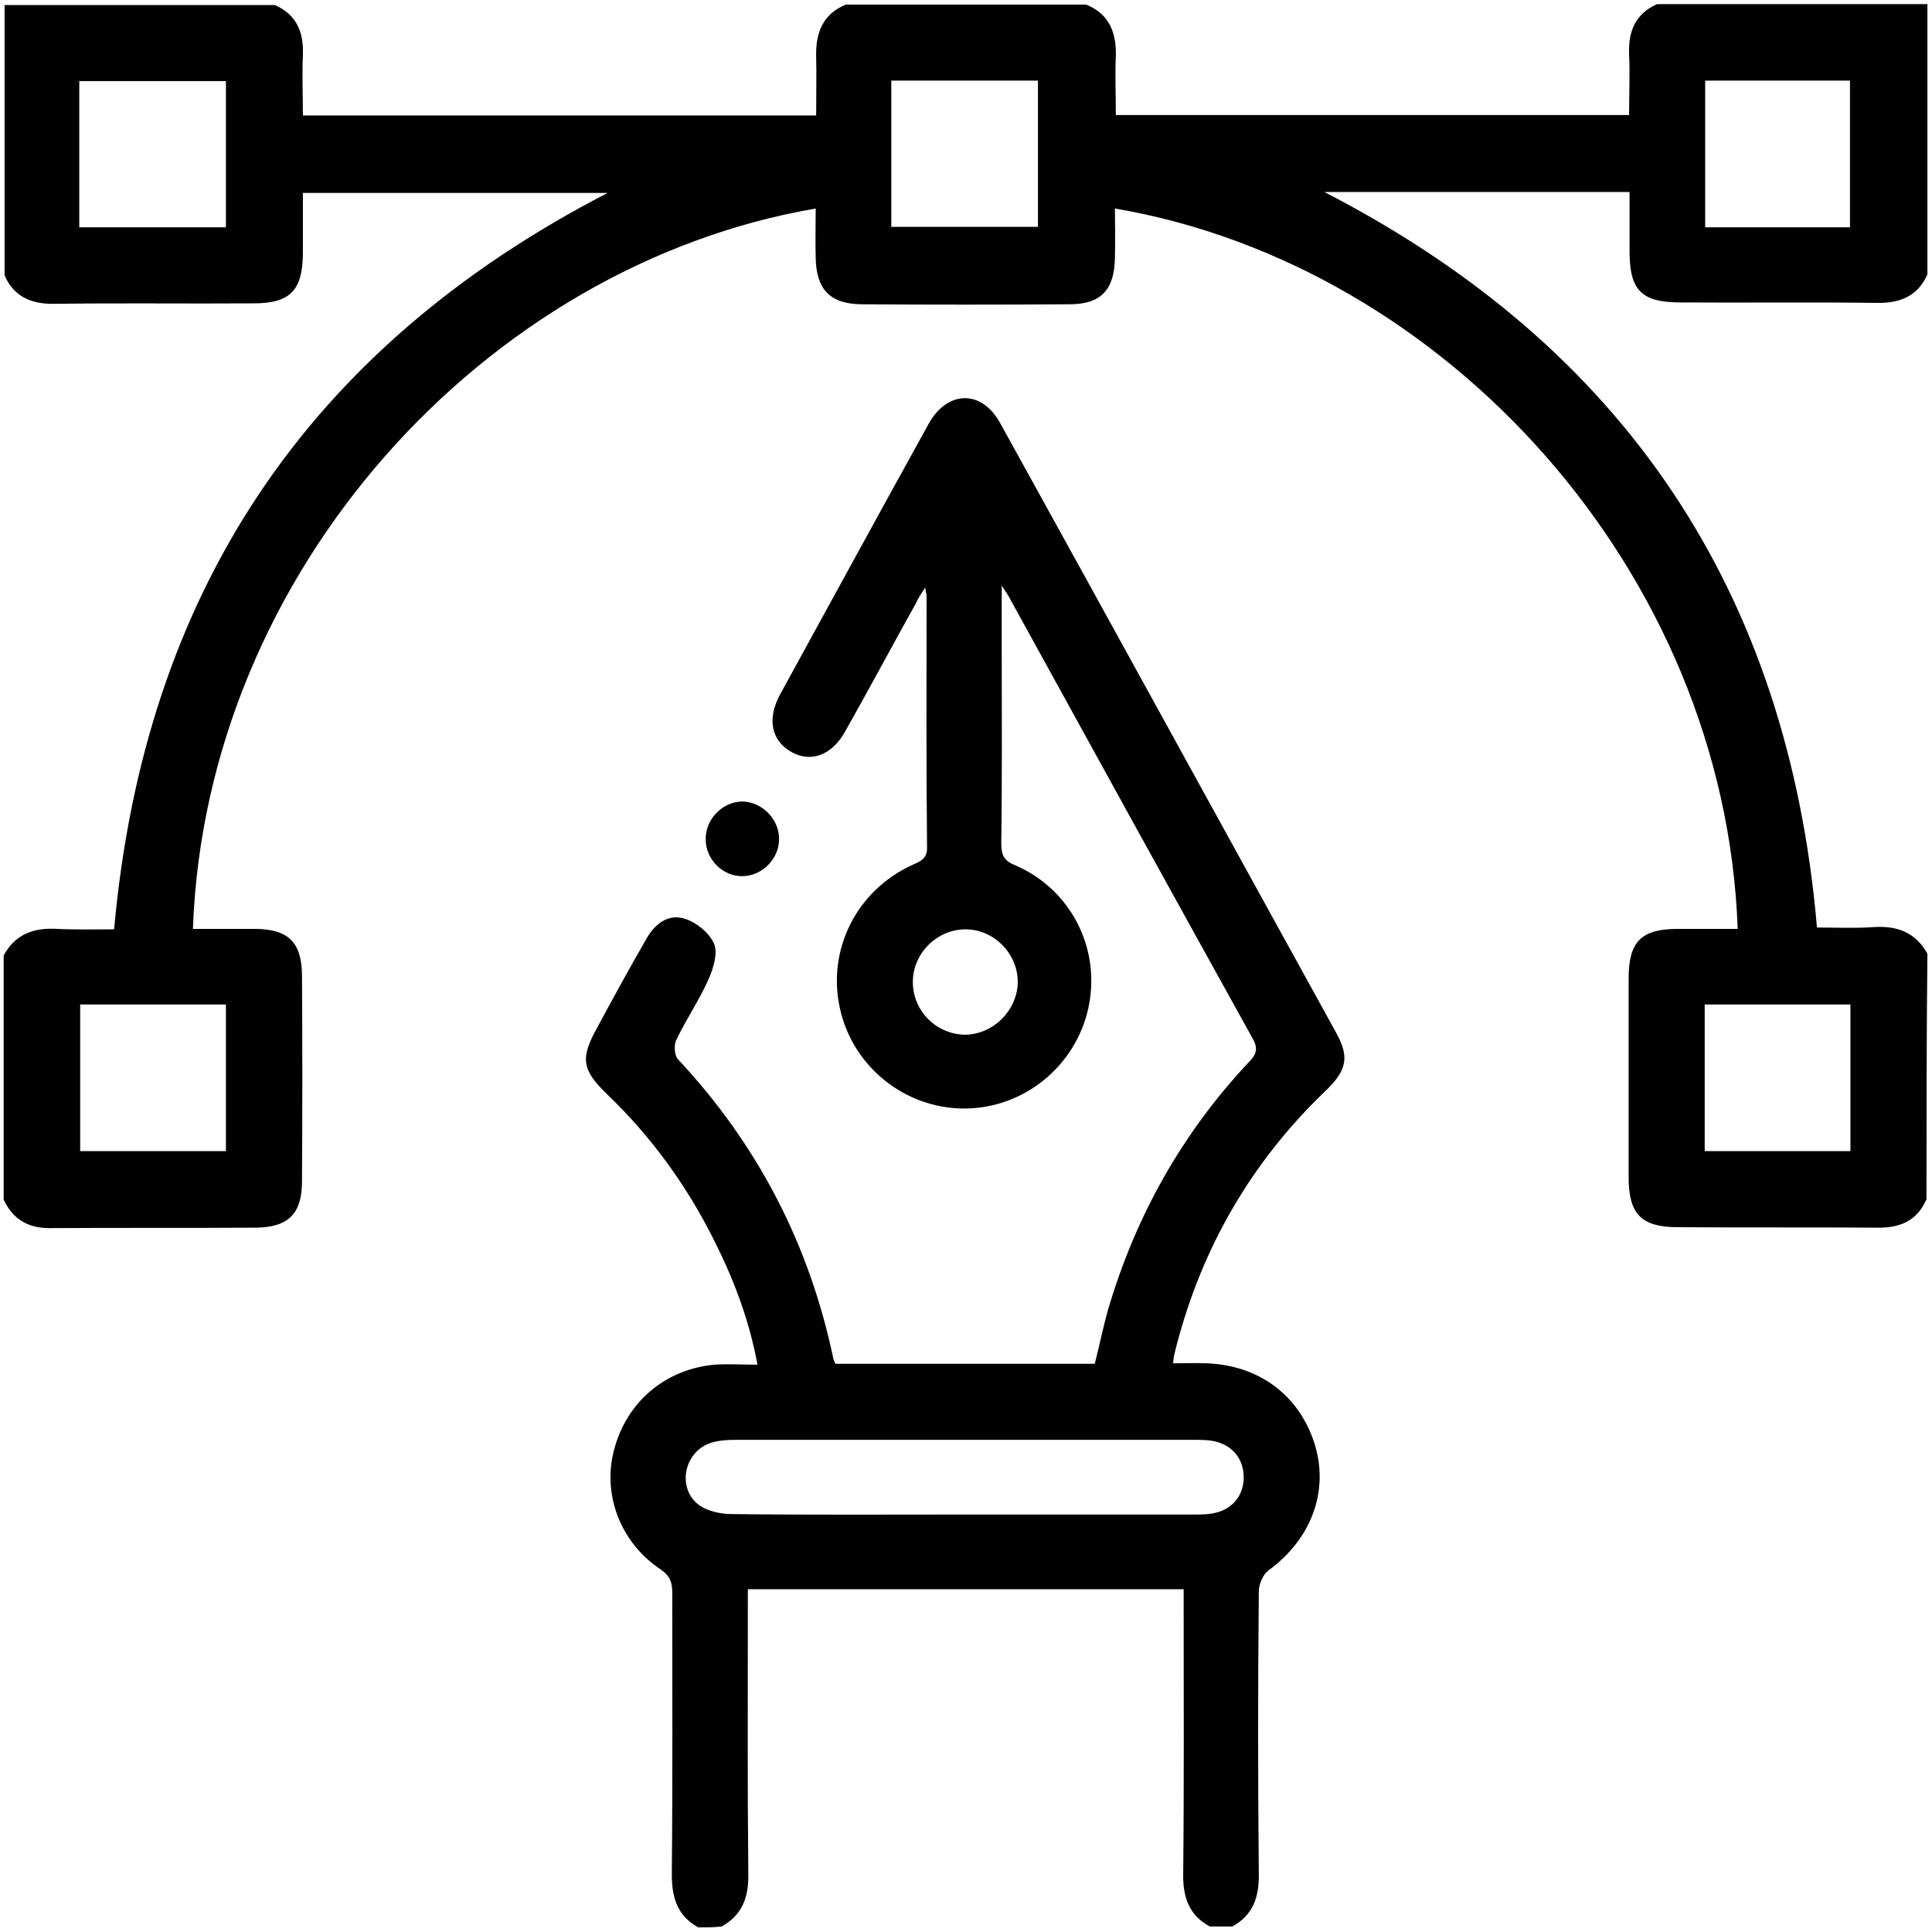 <svg xmlns="http://www.w3.org/2000/svg" xmlns:xlink="http://www.w3.org/1999/xlink" id="Calque_1" x="0px" y="0px" viewBox="0 0 421.6 421.6" style="enable-background:new 0 0 421.6 421.6;" xml:space="preserve"><style type="text/css">	.st0{fill:#010101;}</style><g>	<path class="st0" d="M420.4,261.7c-2.1,4.8-5.9,6.3-10.8,6.2c-14.5-0.1-28.9,0-43.4-0.1c-8,0-10.8-2.8-10.8-10.9  c0-14.5,0-28.9,0-43.4c0-8.1,2.8-10.8,10.8-10.8c4.3,0,8.7,0,13,0c-2.8-78-63.8-144.9-135.9-157.2c0,3.6,0.1,7.1,0,10.7  c-0.1,7-3,10.2-9.9,10.2c-15.2,0.1-30.3,0.1-45.5,0c-6.8-0.1-9.8-3.3-9.9-10.2c-0.1-3.5,0-7,0-10.7  C105.9,57.9,44.9,124.7,42.1,202.7c4.5,0,8.9,0,13.4,0c7.4,0,10.3,2.9,10.4,10c0.1,15,0.1,30.1,0,45.1c0,7-2.9,10-10,10.1  c-15,0.1-30.1,0-45.1,0.1c-4.8,0-8-2-10-6.2c0-17.8,0-35.5,0-53.3c2.5-4.6,6.5-6.1,11.6-5.8c4.2,0.2,8.4,0.1,12.5,0.1  C31.5,129.4,67,76,132.6,42.1c-22.5,0-44.2,0-66.5,0c0,4.6,0,8.9,0,13.3c-0.1,8-2.8,10.8-10.8,10.8c-14.5,0.1-28.9-0.1-43.4,0.1  C6.8,66.4,3,64.7,1,60.1c0-19.6,0-39.2,0-59c19.7,0,39.3,0,59,0C64.7,3.2,66.3,7,66.1,12c-0.2,4.4,0,8.8,0,13.2  c37.7,0,74.7,0,112,0c0-4.6,0.1-8.8,0-13C178,7.1,179.6,3,184.6,1c17.5,0,35,0,52.4,0c5,2,6.6,6,6.5,11.1c-0.2,4.3,0,8.6,0,13  c37.5,0,74.6,0,112,0c0-4.6,0.2-8.9,0-13.3c-0.2-5,1.4-8.8,6.1-10.9c19.7,0,39.3,0,59,0c0,19.7,0,39.3,0,59  c-2.2,4.9-6.2,6.3-11.2,6.2c-14.2-0.2-28.4,0-42.6-0.1c-8.6,0-11.2-2.6-11.2-11.2c0-4.3,0-8.6,0-12.9c-22.5,0-44.2,0-66.6,0  c65.6,33.8,101.2,87.3,107.5,160.5c4.2,0,8.4,0.2,12.5-0.1c5.1-0.3,9,1.2,11.6,5.8C420.4,226.2,420.4,243.9,420.4,261.7z   M194.5,17.6c0,10.8,0,21.2,0,31.9c10.8,0,21.5,0,32,0c0-10.8,0-21.2,0-31.9C215.9,17.6,205.4,17.6,194.5,17.6z M49.3,17.7  c-10.7,0-21.3,0-32,0c0,10.7,0,21.1,0,31.9c10.7,0,21.2,0,32,0C49.3,38.8,49.3,28.4,49.3,17.7z M403.7,49.6c0-10.8,0-21.4,0-32  c-10.7,0-21.2,0-31.6,0c0,10.7,0,21.3,0,32C382.9,49.6,393.3,49.6,403.7,49.6z M17.5,219.2c0,10.9,0,21.4,0,32  c10.7,0,21.1,0,31.8,0c0-10.7,0-21.3,0-32C38.5,219.2,28.1,219.2,17.5,219.2z M403.8,219.2c-10.7,0-21.2,0-31.8,0  c0,10.7,0,21.3,0,32c10.7,0,21.2,0,31.8,0C403.8,240.5,403.8,230.1,403.8,219.2z"></path>	<path class="st0" d="M152.4,420.6c-4.6-2.5-5.8-6.5-5.8-11.6c0.2-20.5,0.1-41,0.1-61.5c0-2.2-0.5-3.6-2.5-5  c-8.8-5.8-12.8-16.4-10.2-26.1c2.7-10.4,11.1-17.6,21.9-18.6c2.9-0.2,6,0,9.4,0c-1.8-9.7-5.1-18.4-9.3-26.8  c-6-12.1-13.8-22.9-23.5-32.2c-5.6-5.4-5.9-7.9-2.1-14.7c3.5-6.5,7-12.9,10.7-19.3c1.8-3.2,4.8-5.5,8.4-4.3  c2.5,0.8,5.3,3.1,6.3,5.4c0.9,2-0.1,5.3-1.1,7.6c-2,4.6-4.9,8.8-7.1,13.4c-0.6,1.1-0.4,3.4,0.3,4.2c17.5,18.7,28.8,40.6,34,65.6  c0.1,0.2,0.2,0.5,0.4,0.9c18.8,0,37.5,0,56.6,0c1-3.9,1.8-7.9,2.9-11.8c6-20.4,16.1-38.4,30.6-53.9c1.6-1.6,2.3-2.9,1-5.2  c-17.8-32.1-35.5-64.2-53.2-96.4c-0.3-0.6-0.7-1.1-1.6-2.5c0,5.6,0,10,0,14.4c0,13.9,0.1,27.9-0.1,41.8c0,2.5,0.5,3.8,3,4.8  c12.3,5.3,18.8,18.3,16,31.2c-2.8,12.7-14.1,21.9-27.1,21.9c-12.9,0-24.3-9.1-27.1-21.8c-2.9-12.9,3.7-25.9,15.9-31.4  c1.8-0.8,3.2-1.4,3.1-3.9c-0.2-18.3-0.1-36.6-0.1-54.9c0-0.3-0.2-0.7-0.3-1.7c-0.9,1.4-1.6,2.4-2,3.4c-5.2,9.3-10.2,18.7-15.4,27.9  c-2.9,5.3-7.5,7-11.8,4.6c-4.3-2.4-5.4-7.1-2.5-12.5c10.8-19.7,21.6-39.5,32.5-59.2c4.1-7.3,11.6-7.4,15.6,0  c24.5,44.3,48.8,88.6,73.3,133c2.9,5.3,2.4,8.2-2.6,12.9c-15.9,15.3-26.6,33.8-32.2,55.1c-0.2,0.8-0.4,1.6-0.6,2.4  c-0.1,0.4-0.1,0.8-0.2,1.7c2.5,0,4.9-0.1,7.3,0c11.6,0.4,20.5,7.2,23.7,18c3,10.2-1,20.5-10.2,27.2c-1.2,0.9-2.1,3-2.1,4.6  c-0.2,20.5-0.2,41,0,61.5c0.1,5.1-1.2,9.1-5.8,11.6c-1.6,0-3.3,0-4.9,0c-4.6-2.5-5.9-6.5-5.8-11.6c0.2-19.3,0.1-38.5,0.1-57.8  c0-1.4,0-2.9,0-4.2c-32,0-63.3,0-95.1,0c0,1.6,0,3.1,0,4.6c0,19.1-0.1,38.2,0.1,57.4c0.1,5.1-1.2,9-5.8,11.6  C155.7,420.6,154.1,420.6,152.4,420.6z M210.2,330.5c16.8,0,33.6,0,50.3,0c1.6,0,3.3,0,4.8-0.4c3.8-0.9,6.1-3.9,6.1-7.7  c0-3.8-2.2-6.8-6-7.8c-1.6-0.4-3.3-0.4-4.8-0.4c-33.3,0-66.6,0-99.9,0c-1.9,0-3.9,0.1-5.7,0.7c-5.8,2-7.3,9.9-2.5,13.5  c1.9,1.4,4.8,2,7.2,2C176.6,330.6,193.4,330.5,210.2,330.5z M222.1,214.3c0-6.2-5.2-11.5-11.4-11.5s-11.5,5.2-11.5,11.5  c0,6.3,5.1,11.4,11.4,11.5C216.8,225.7,222,220.5,222.1,214.3z"></path>	<path class="st0" d="M170,183c0.1,4.3-3.6,8.1-7.9,8.2c-4.3,0.1-8.1-3.6-8.1-8c-0.1-4.4,3.6-8.2,7.9-8.3  C166.1,174.9,170,178.6,170,183z"></path></g></svg>